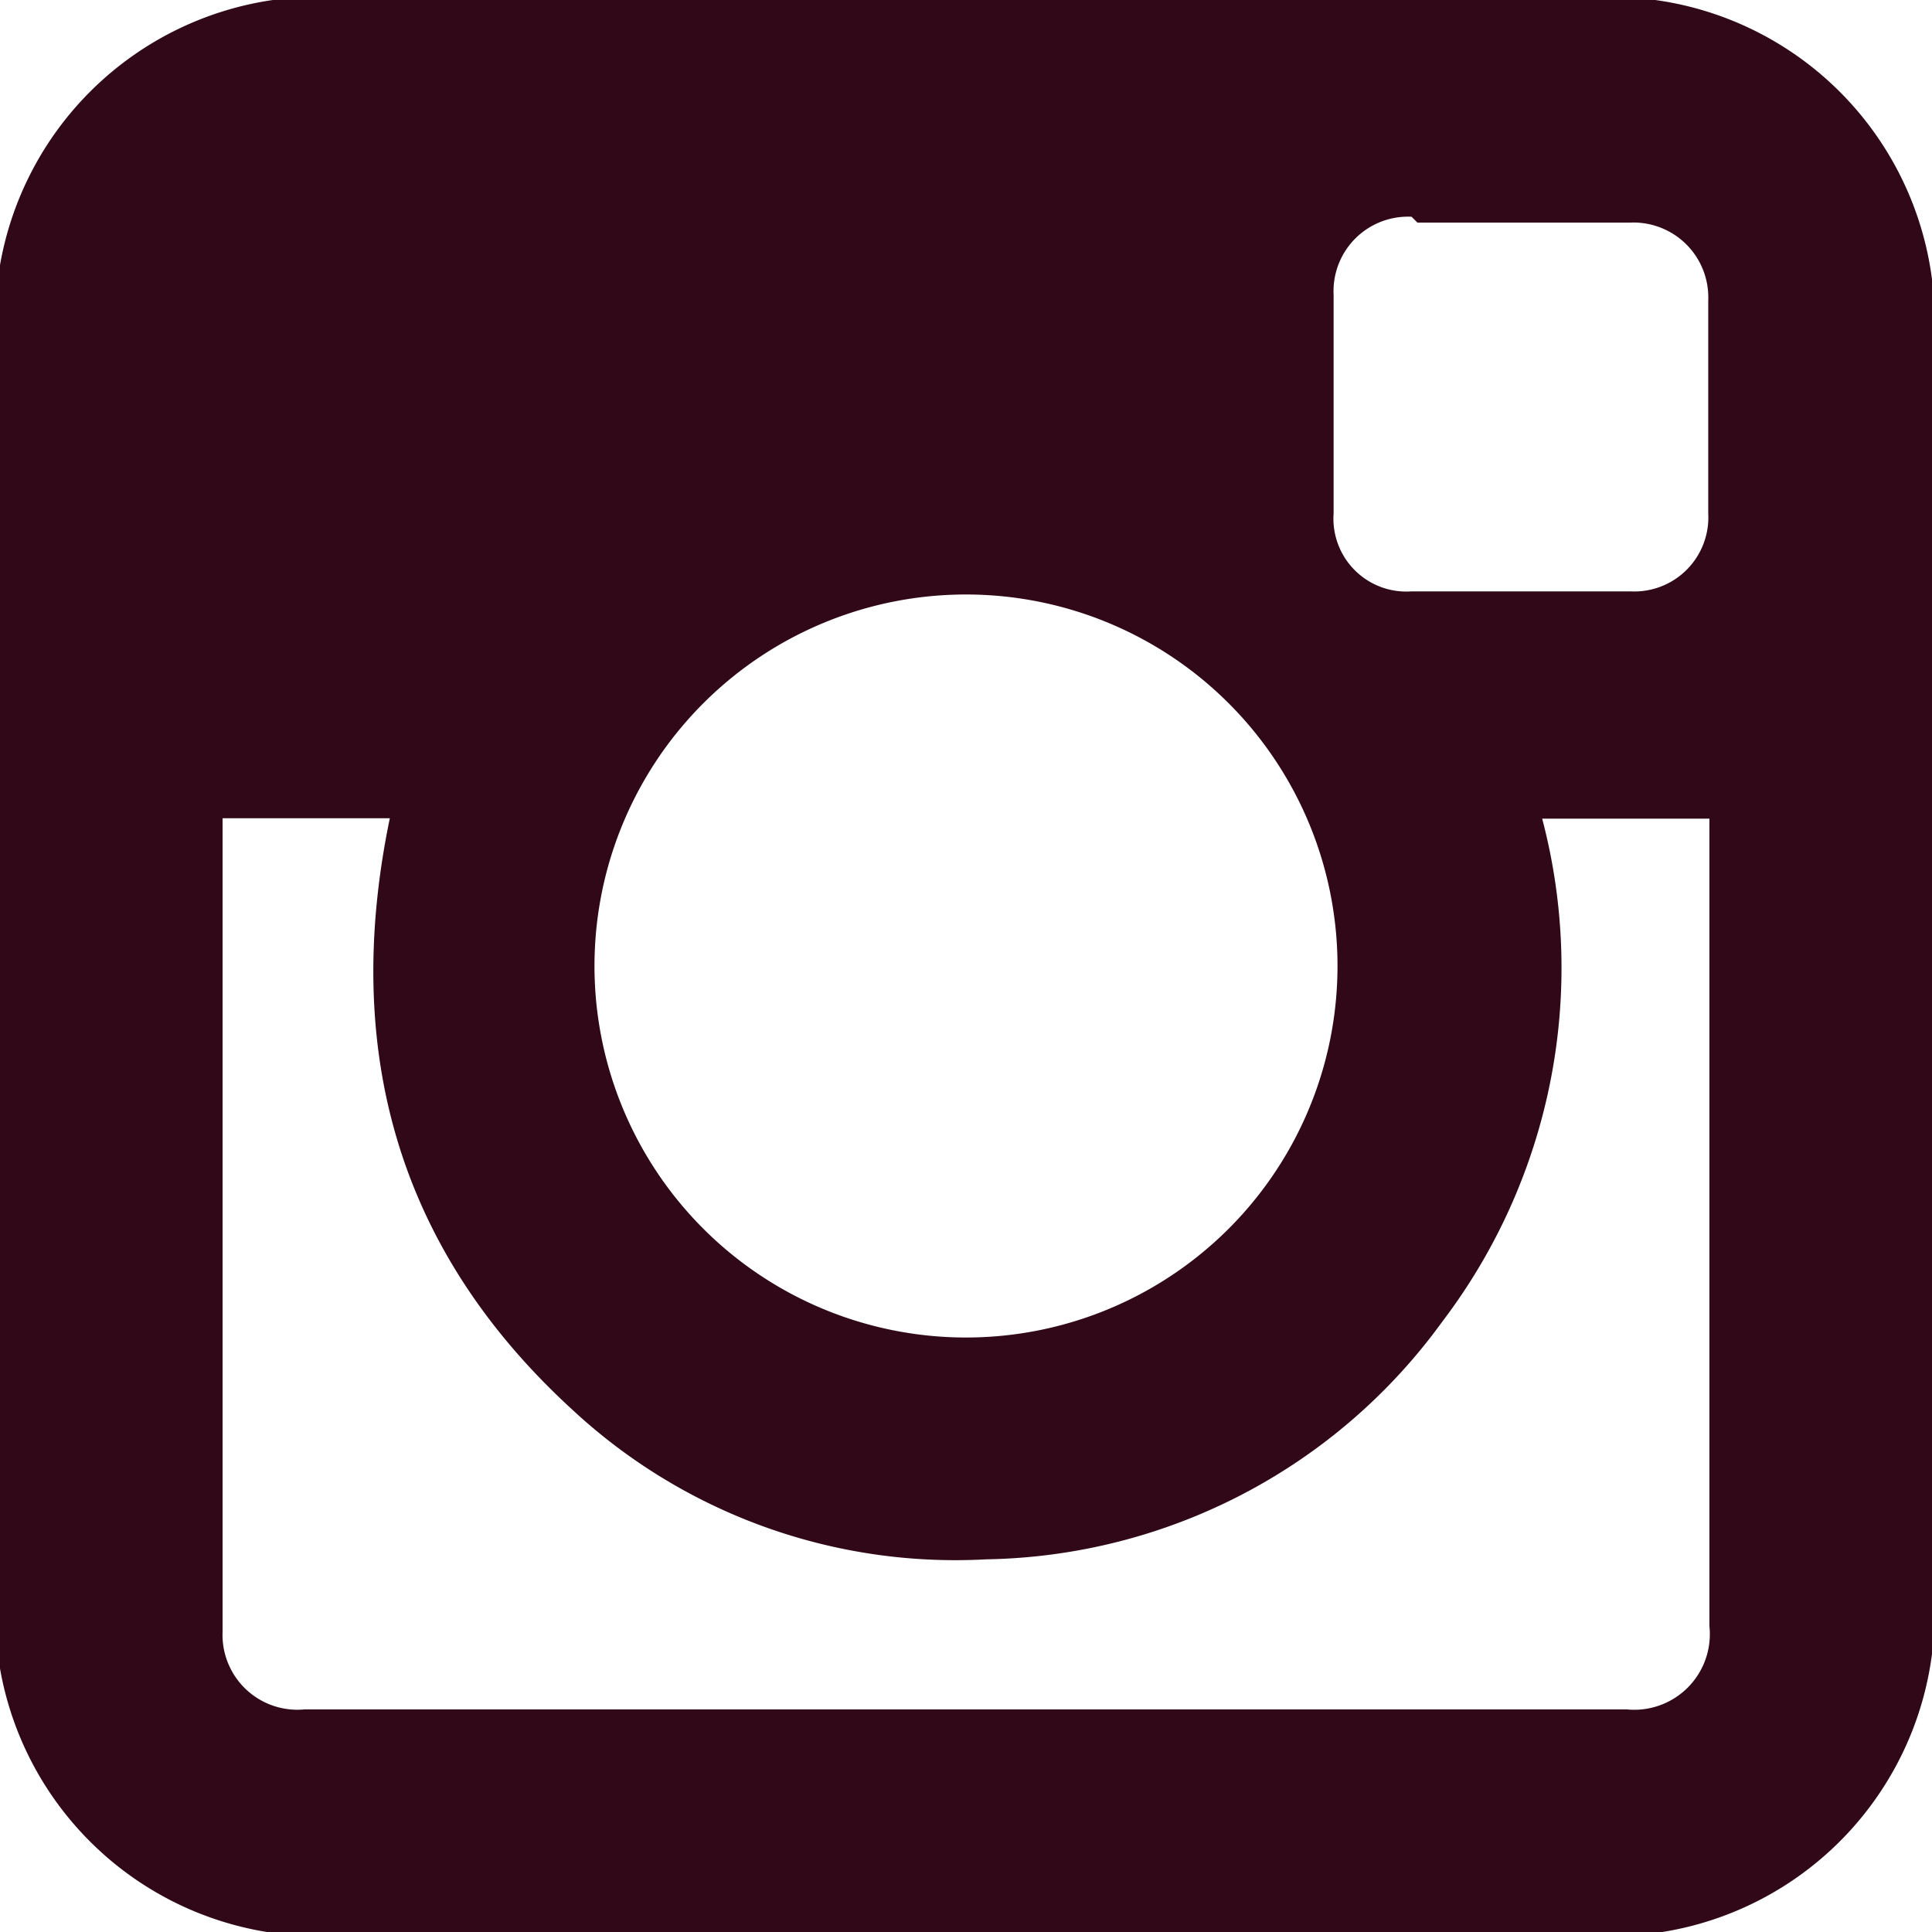 <svg xmlns="http://www.w3.org/2000/svg" viewBox="0 0 49.56 49.56"><defs><style>.cls-1{fill:#300818;}</style></defs><g id="Layer_2" data-name="Layer 2"><g id="Layer_1-2" data-name="Layer 1"><path class="cls-1" d="M42.46,0H7A8.32,8.32,0,0,0,0,6.8v36a8.3,8.3,0,0,0,6.91,6.77H42.58a8.3,8.3,0,0,0,7-7.31V7.33A8.31,8.31,0,0,0,42.46,0m-6.1,5.71h5.46a1.92,1.92,0,0,1,2,2q0,2.73,0,5.46a1.9,1.9,0,0,1-2,2q-2.81,0-5.61,0a1.87,1.87,0,0,1-2-2q0-2.8,0-5.61a1.91,1.91,0,0,1,2-2M24.79,15.25a9.53,9.53,0,1,1-9.54,9.49,9.53,9.53,0,0,1,9.54-9.49m19.06,6.28V41.71a1.94,1.94,0,0,1-2.12,2.14H7.81a1.92,1.92,0,0,1-2.1-2V21.41c0-.13,0-.25,0-.42H10c-1.23,5.93.19,11.06,4.68,15.17A14.43,14.43,0,0,0,25.3,40,14.74,14.74,0,0,0,37,33.9,15,15,0,0,0,39.56,21h4.29Z"/></g></g></svg>